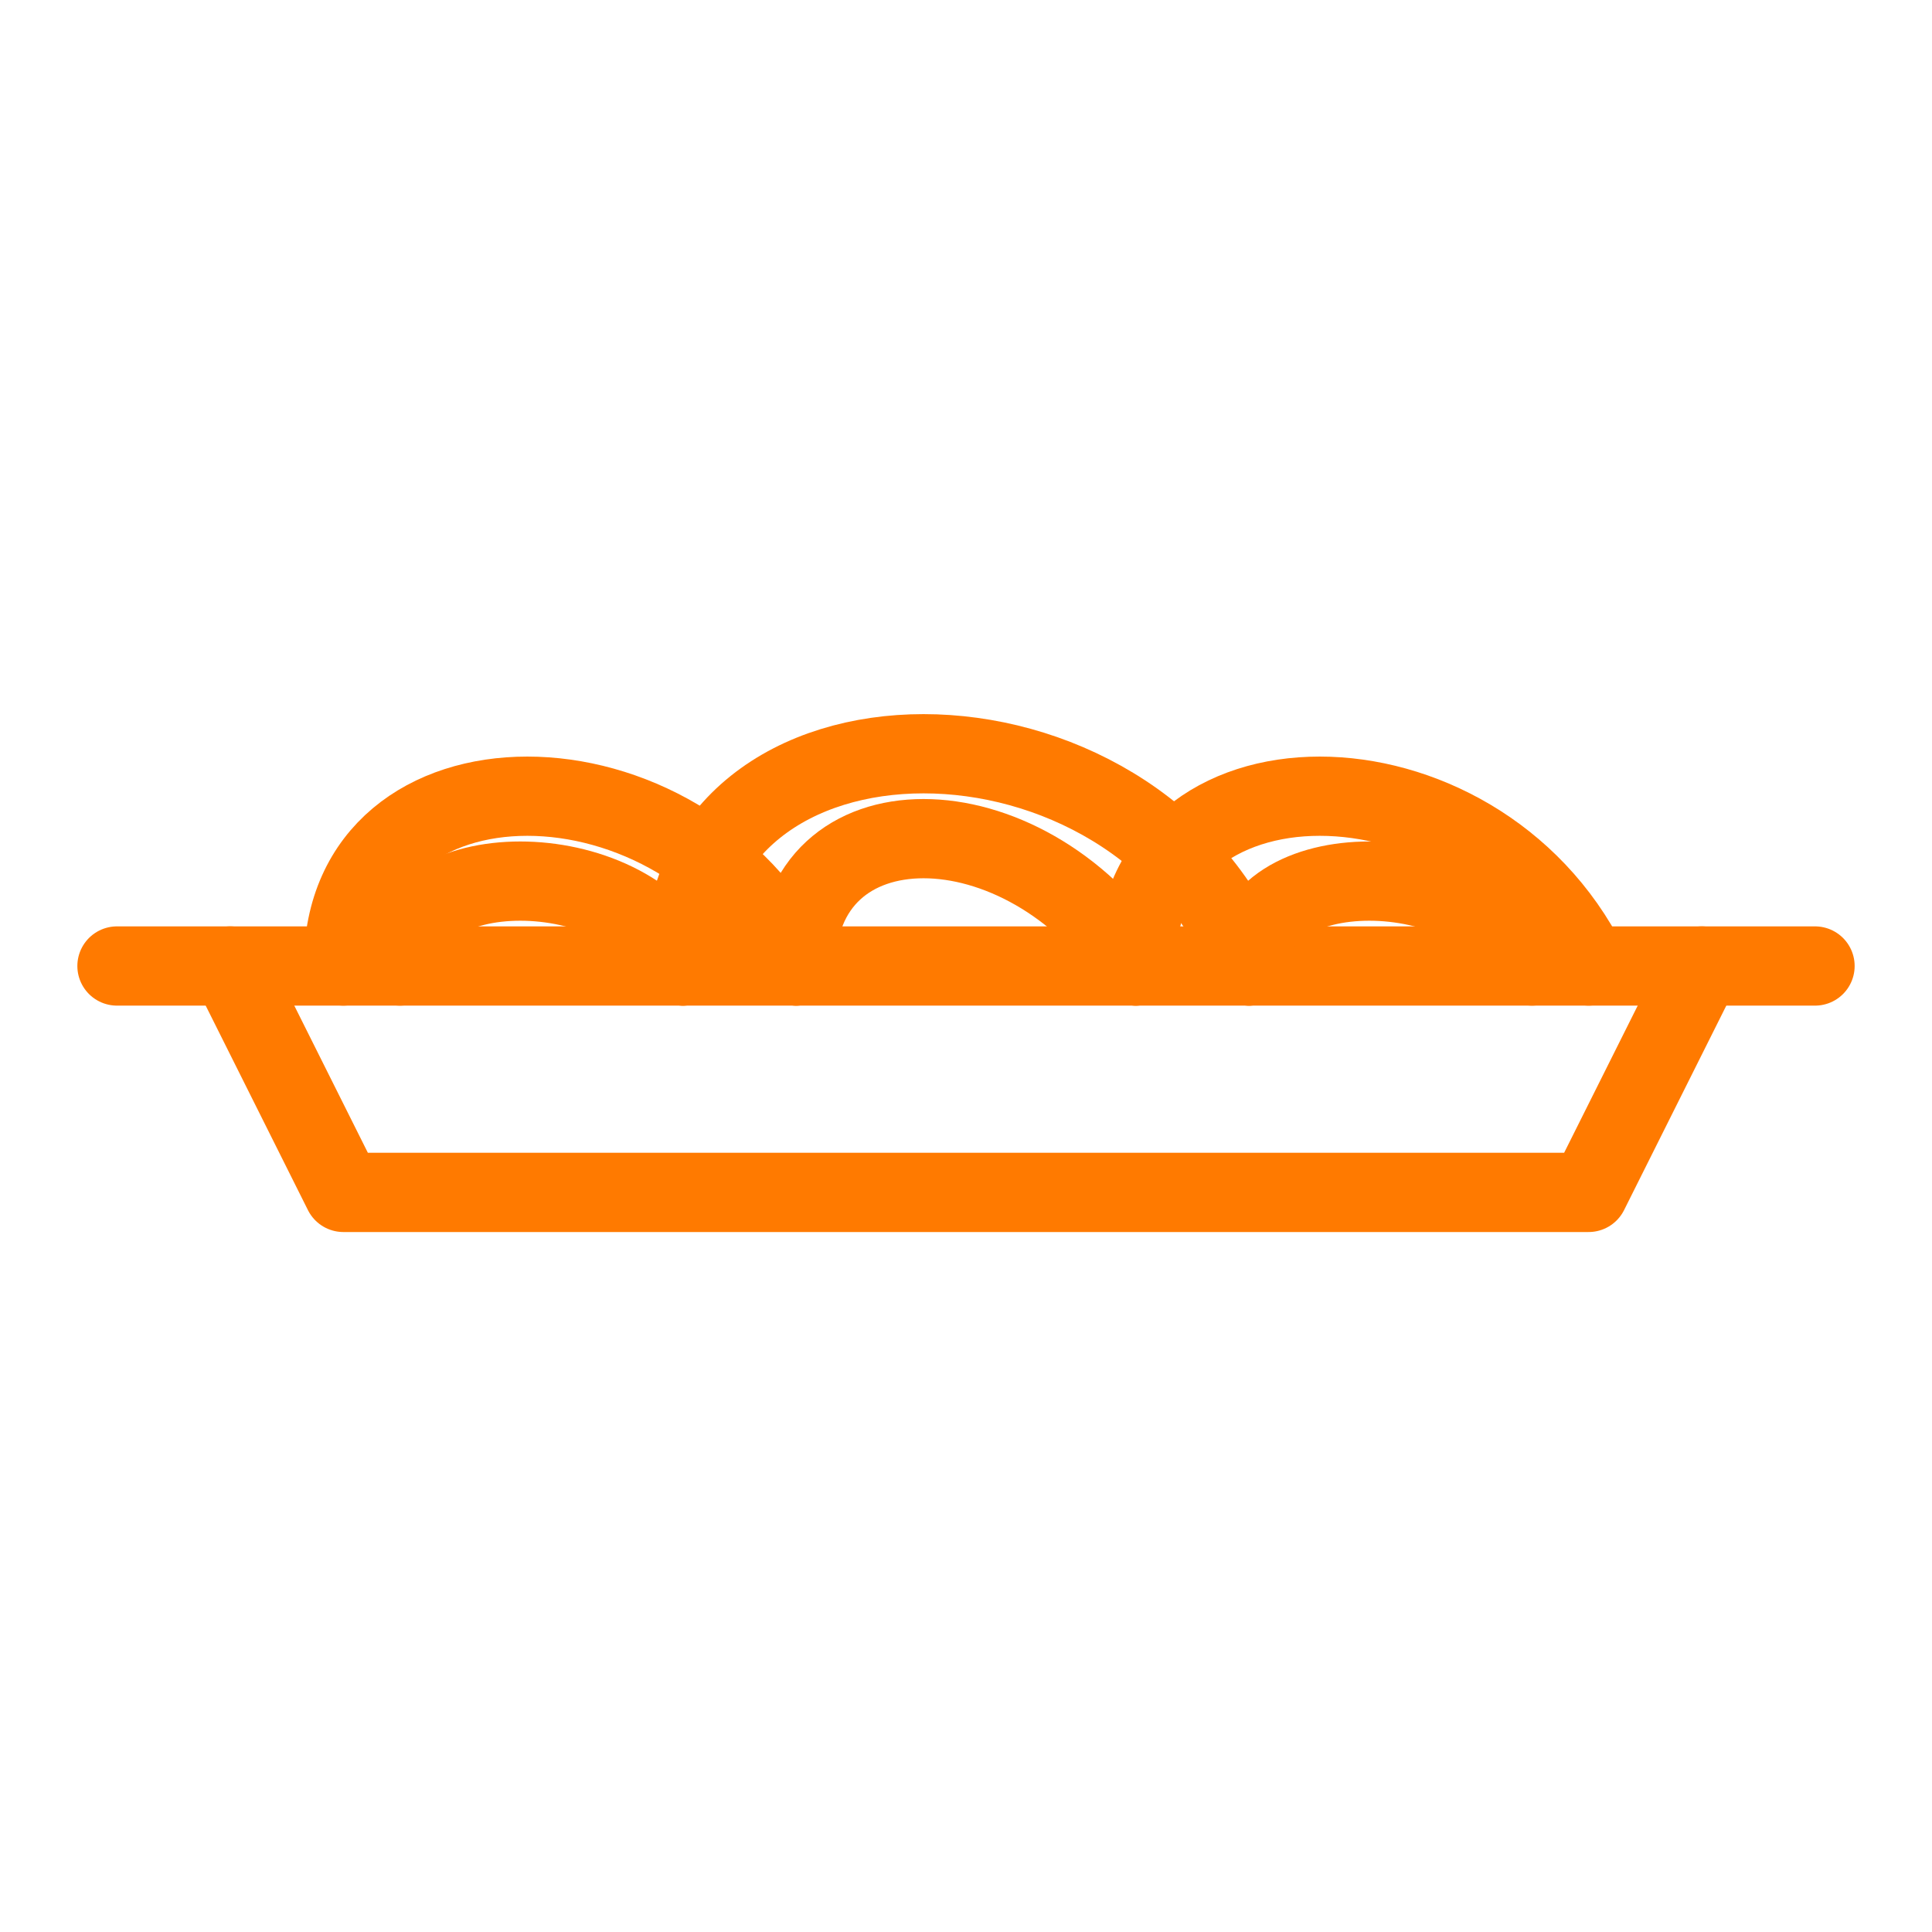 <?xml version="1.0" encoding="UTF-8"?>
<svg xmlns="http://www.w3.org/2000/svg" width="512" height="512" viewBox="0 0 512 512">
  <title>Medium Centered Plate of Spaghetti — Orange Line Icon</title>
  <desc>Medium-sized centered plate of spaghetti in orange line style.</desc>
  <style>
    .line { fill:none; stroke:#FF7A00; stroke-width:14; stroke-linecap:round; stroke-linejoin:round; }
  </style>
  <g class="line" transform="translate(256, 256) scale(1.5) translate(-250, -380)">
    <line x1="100" y1="380" x2="400" y2="380"></line>
    <path d="M120 380 L140 420 H360 L380 380"></path>
    <path d="M140 380 C140 340, 200 340, 220 380"></path>
    <path d="M150 380 C150 360, 190 360, 200 380"></path>
    <path d="M200 380 C200 330, 280 330, 300 380"></path>
    <path d="M220 380 C220 350, 260 350, 280 380"></path>
    <path d="M280 380 C280 340, 340 340, 360 380"></path>
    <path d="M300 380 C300 360, 340 360, 350 380"></path>
  </g>
</svg>
